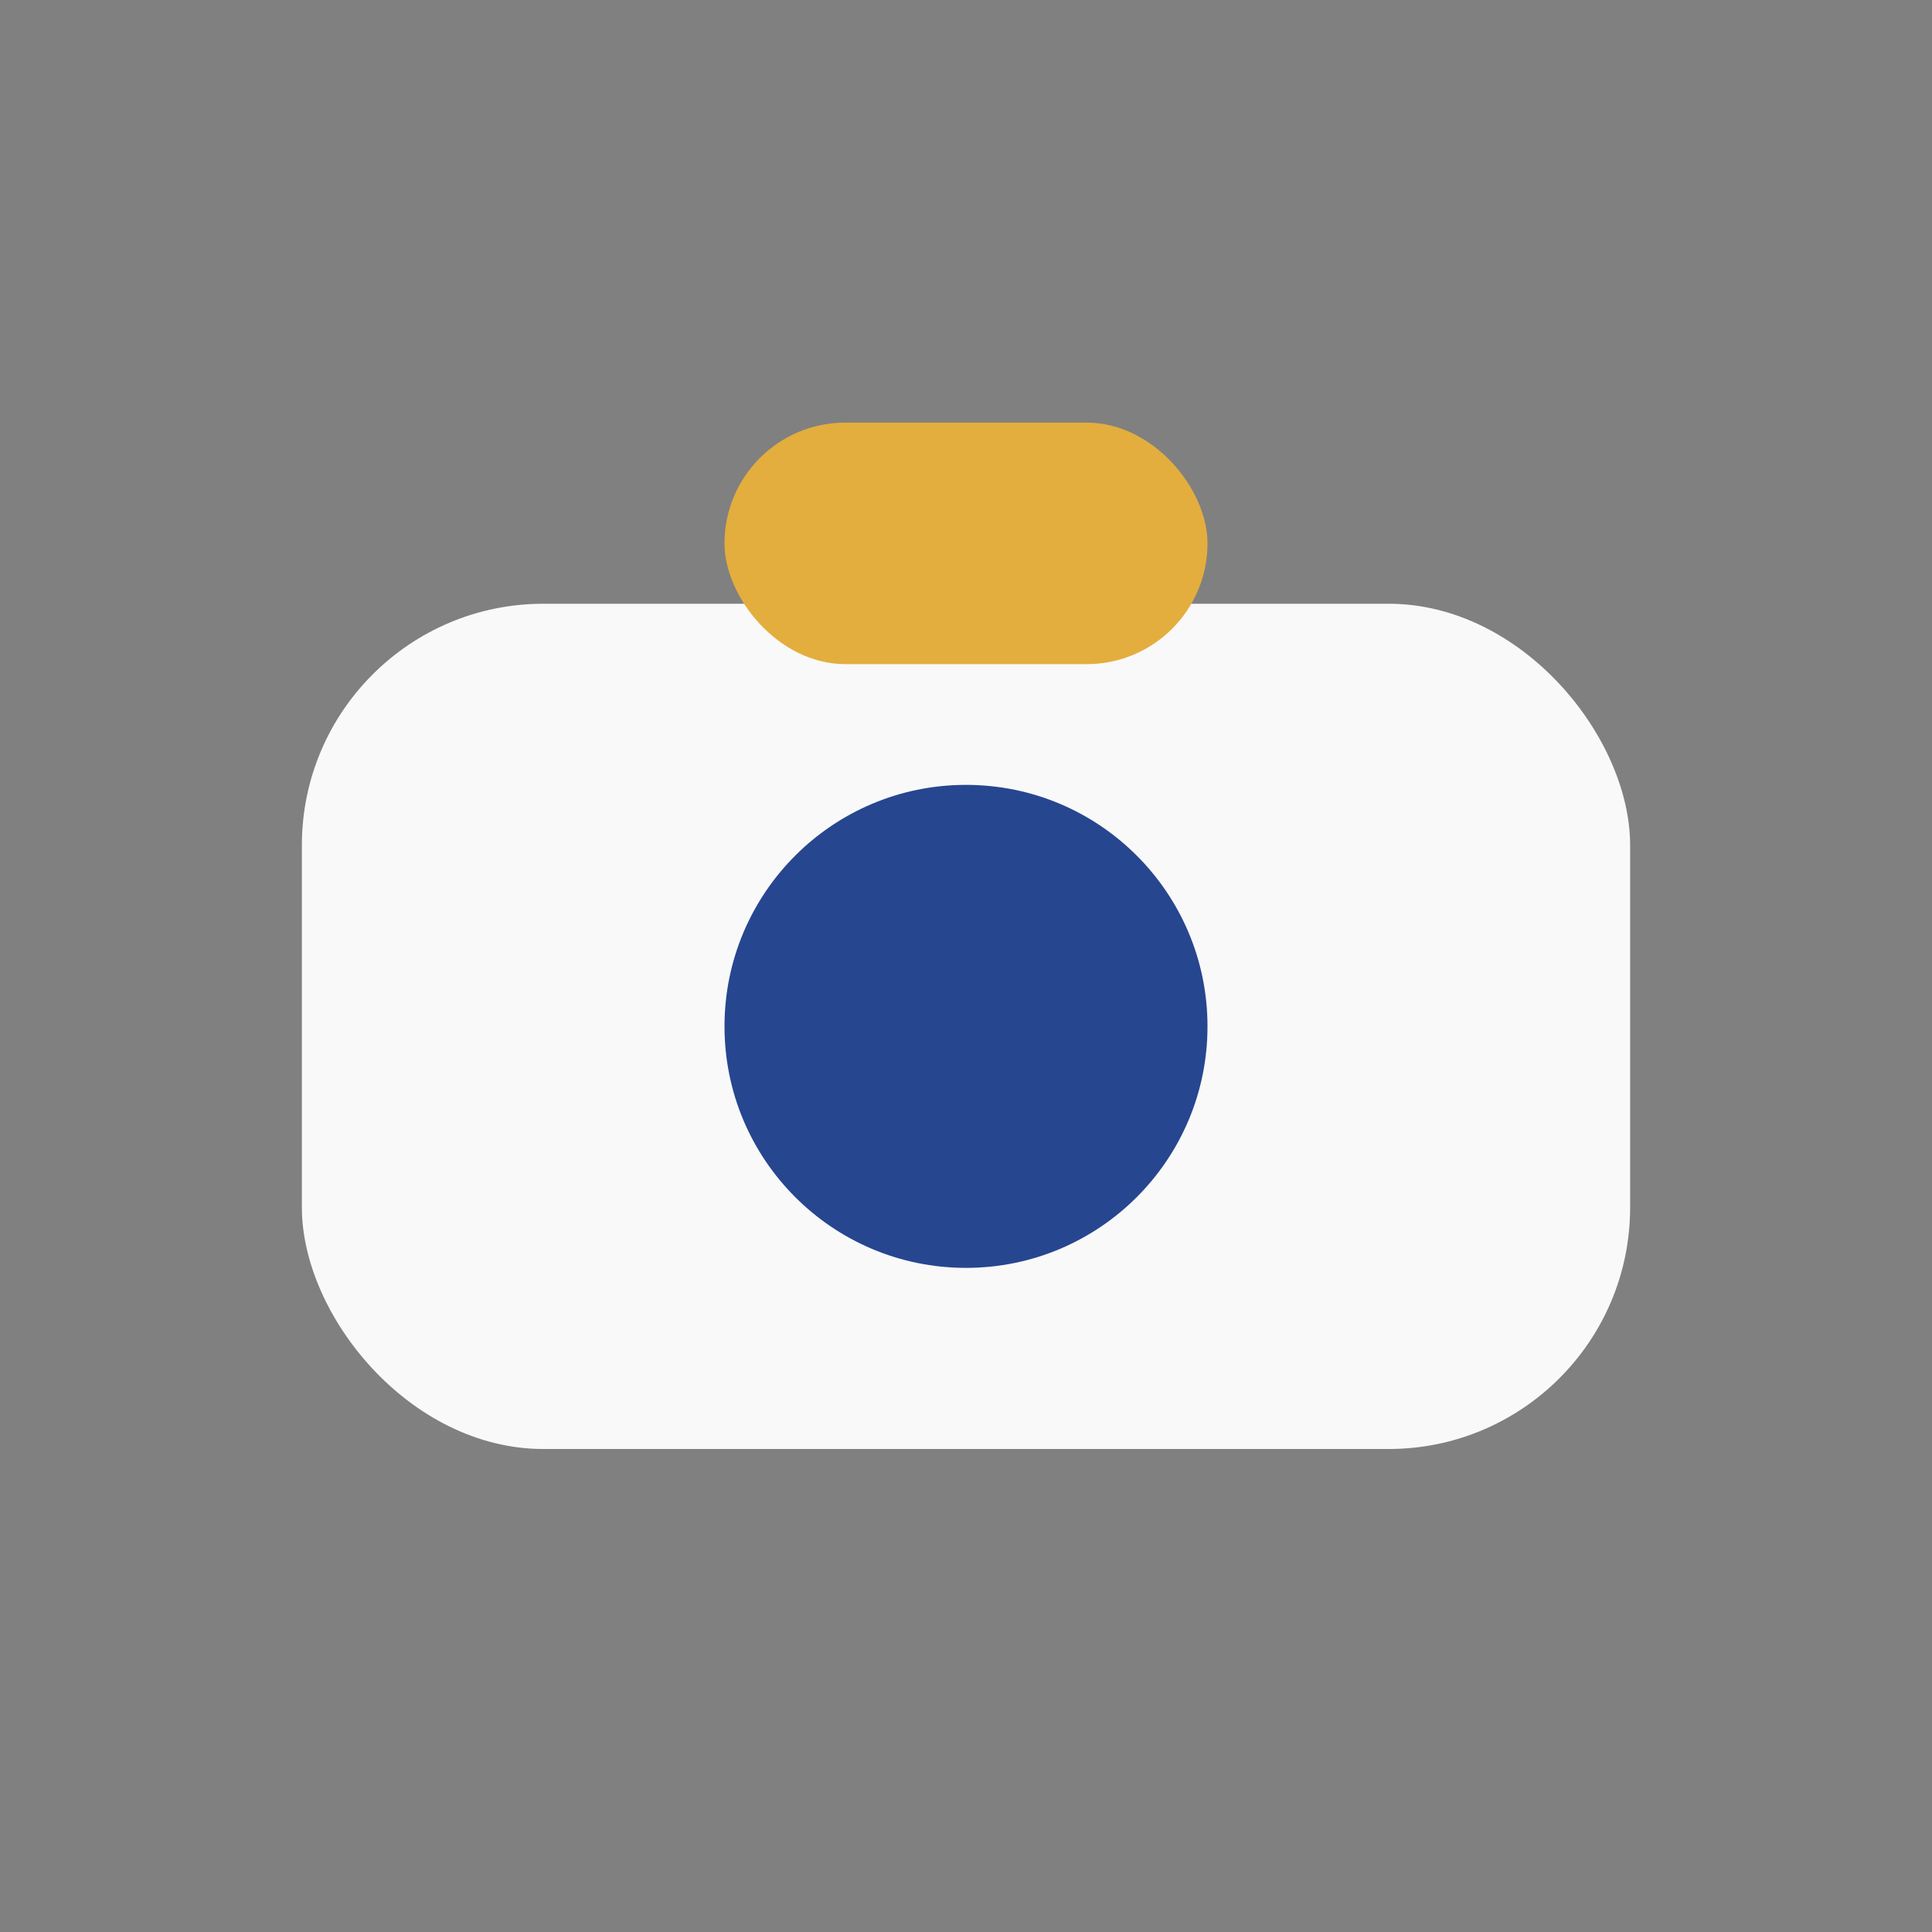 <?xml version="1.0" encoding="UTF-8"?>
<svg xmlns="http://www.w3.org/2000/svg" width="32" height="32" viewBox="0 0 32 32"><rect x="0" y="0" width="32" height="32" fill="#808080" stroke="none"/><rect x="5" y="10" width="22" height="14" rx="4" fill="#F9F9F9"/><rect x="12" y="7" width="8" height="4" rx="2" fill="#E3AE3E"/><circle cx="16" cy="17" r="4" fill="#274690"/></svg>